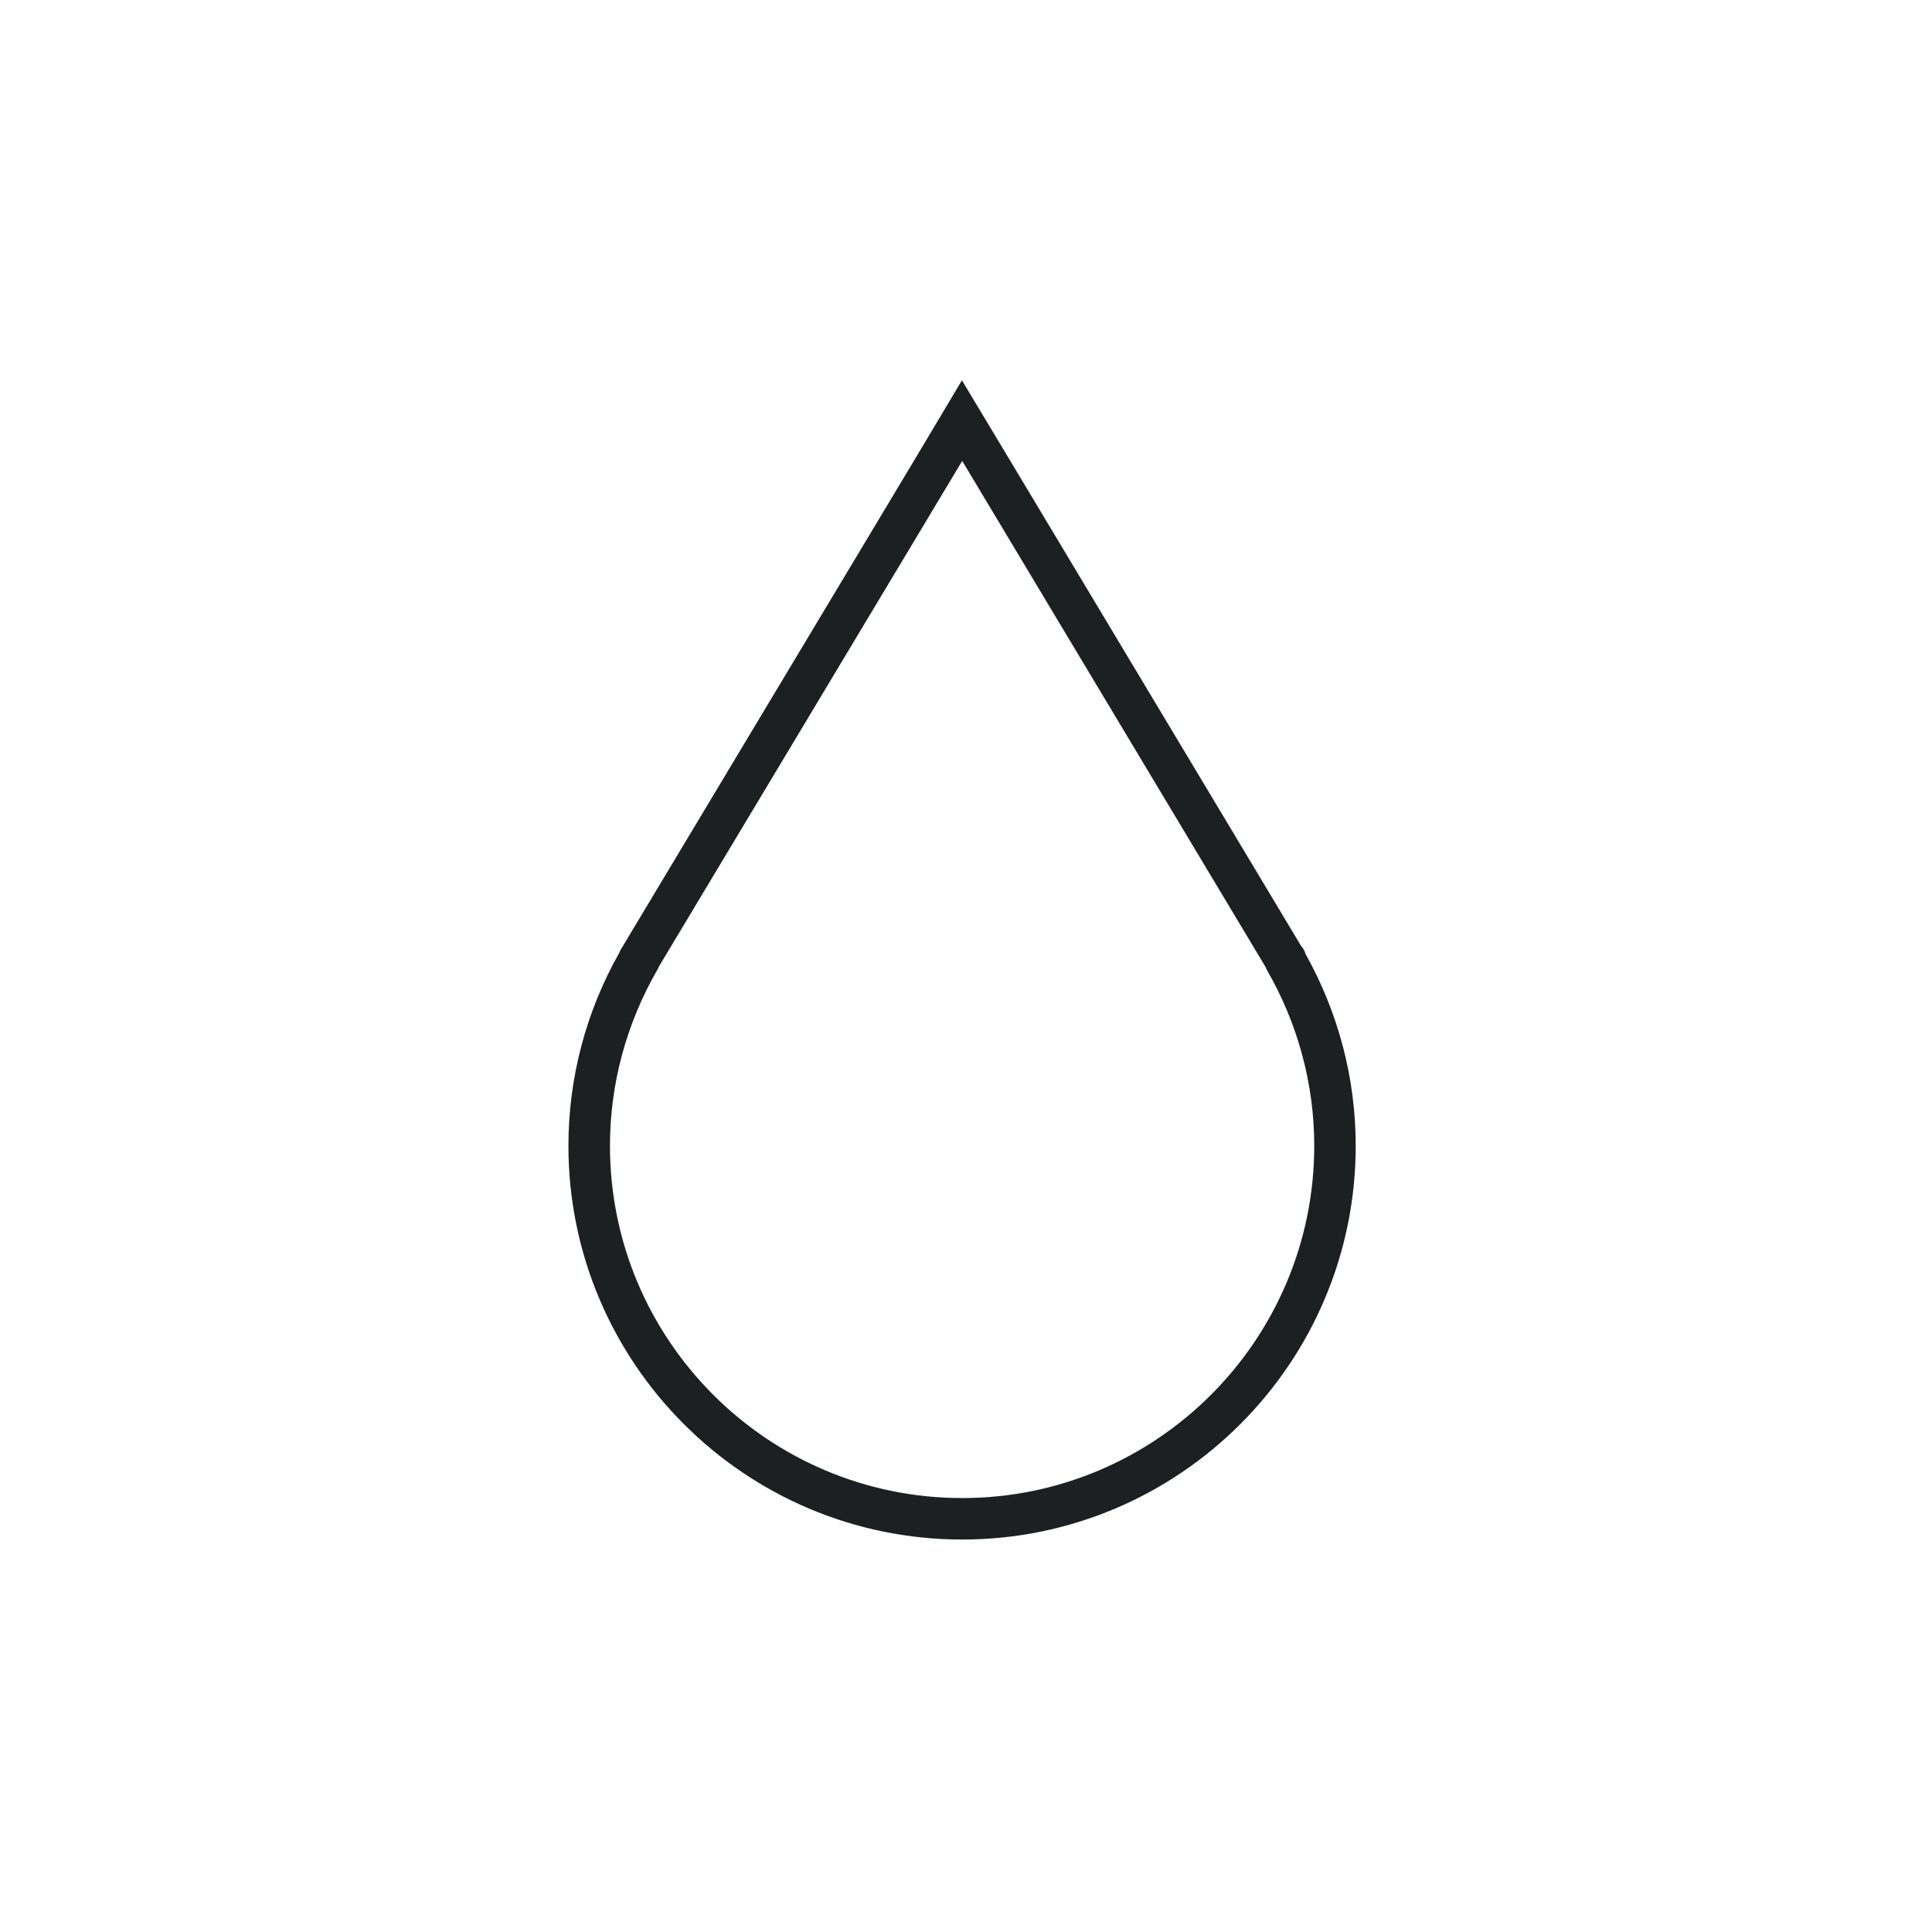 <?xml version="1.0" encoding="UTF-8"?>
<svg xmlns="http://www.w3.org/2000/svg" xmlns:xlink="http://www.w3.org/1999/xlink" width="28px" height="28px" viewBox="0 0 28 28" version="1.1">
<g id="surface1">
<path style=" stroke:none;fill-rule:nonzero;fill:rgb(10.98%,12.549%,12.941%);fill-opacity:1;" d="M 18.922 13.828 C 18.91 13.785 18.887 13.742 18.855 13.707 L 14.645 6.684 L 13.941 5.512 L 13.242 6.684 L 9.004 13.75 C 8.992 13.766 8.984 13.785 8.977 13.805 C 8.492 14.66 8.238 15.625 8.238 16.605 C 8.238 19.754 10.797 22.312 13.945 22.312 C 17.09 22.312 19.648 19.754 19.648 16.605 C 19.648 15.633 19.398 14.68 18.922 13.828 Z M 13.945 21.711 C 11.129 21.711 8.84 19.422 8.84 16.605 C 8.84 15.711 9.078 14.832 9.527 14.055 C 9.535 14.039 9.543 14.027 9.547 14.012 L 13.945 6.68 L 18.34 14.012 C 18.344 14.023 18.352 14.039 18.359 14.055 C 18.809 14.832 19.047 15.711 19.047 16.605 C 19.047 19.422 16.758 21.711 13.945 21.711 Z M 13.945 21.711 "/>
</g>
</svg>
